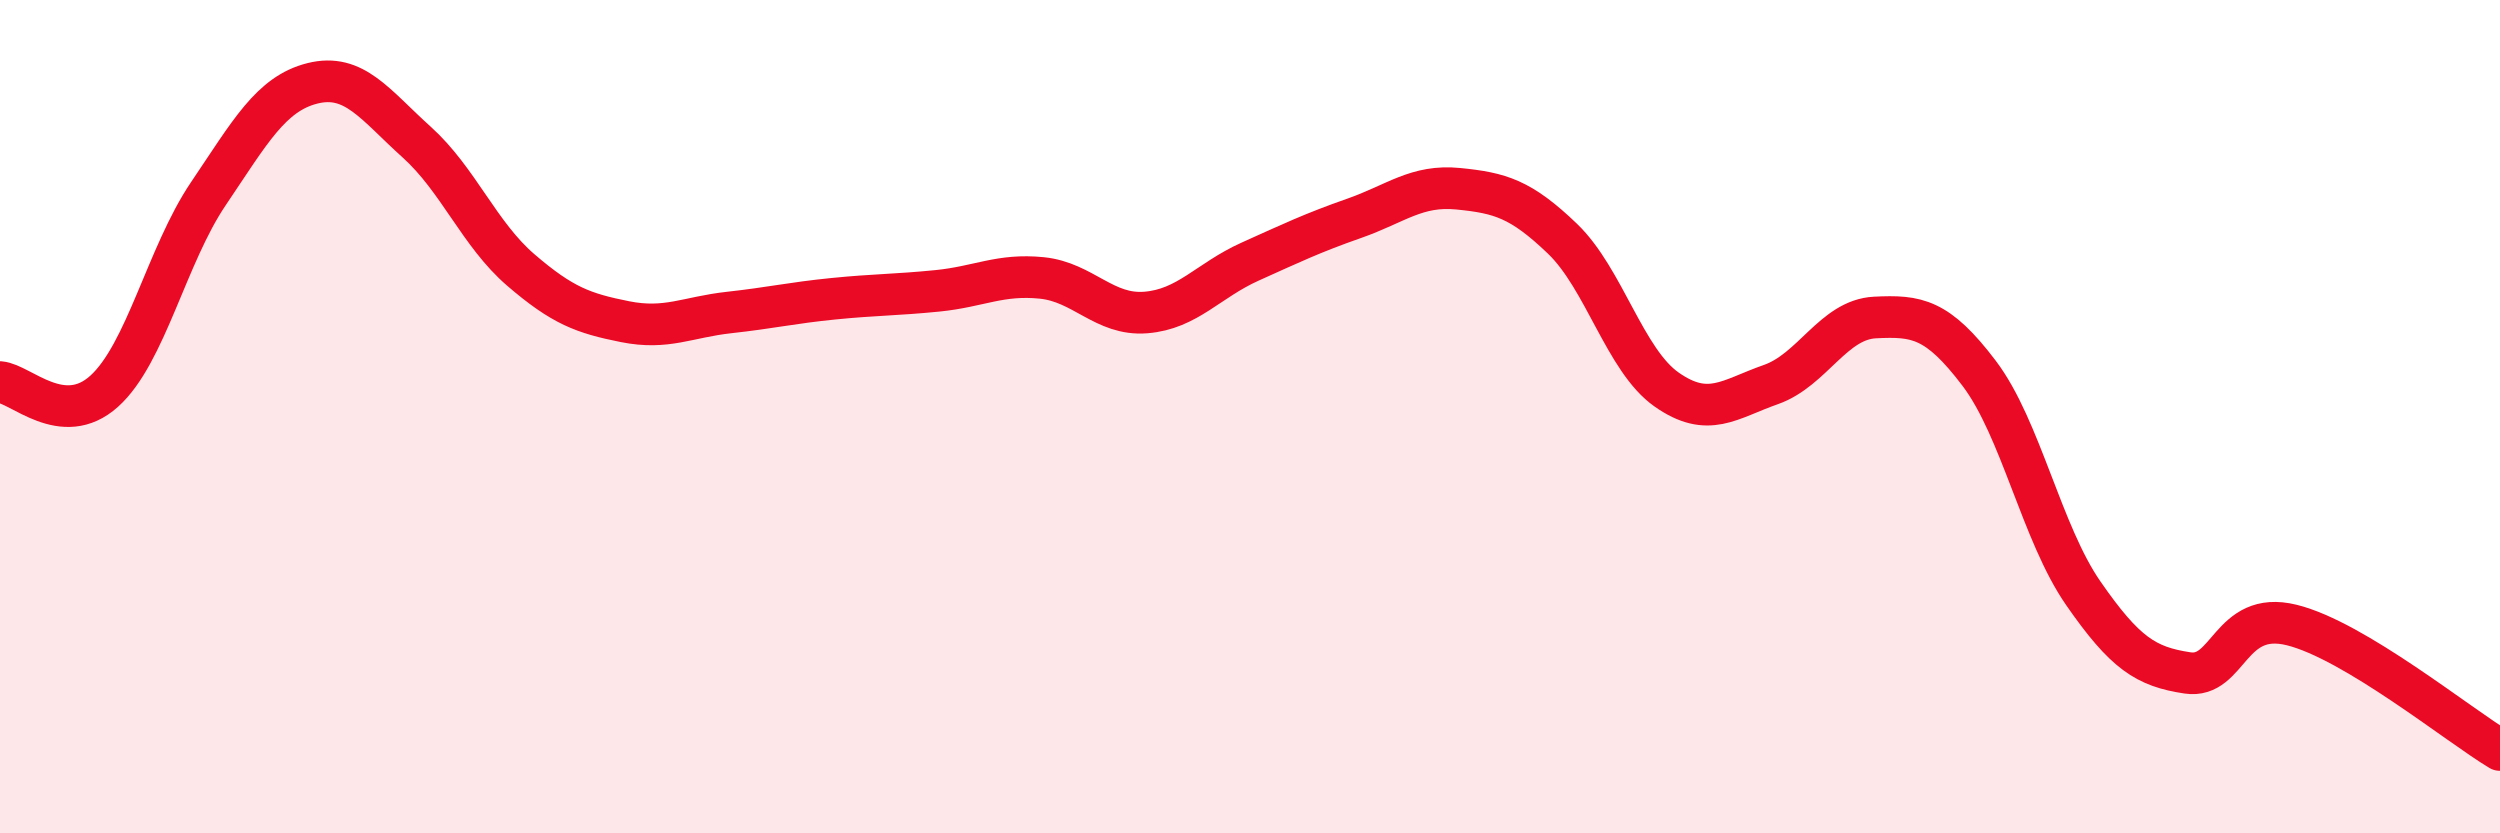 
    <svg width="60" height="20" viewBox="0 0 60 20" xmlns="http://www.w3.org/2000/svg">
      <path
        d="M 0,9.17 C 0.5,9.21 1.5,10.29 2.5,9.39 C 3.5,8.49 4,6.13 5,4.65 C 6,3.17 6.5,2.25 7.5,2 C 8.5,1.75 9,2.51 10,3.41 C 11,4.31 11.5,5.62 12.5,6.48 C 13.5,7.34 14,7.52 15,7.72 C 16,7.92 16.5,7.61 17.5,7.5 C 18.5,7.39 19,7.27 20,7.17 C 21,7.07 21.5,7.08 22.5,6.98 C 23.5,6.88 24,6.57 25,6.67 C 26,6.77 26.5,7.58 27.5,7.5 C 28.5,7.42 29,6.73 30,6.28 C 31,5.83 31.5,5.59 32.5,5.24 C 33.5,4.89 34,4.43 35,4.53 C 36,4.63 36.5,4.77 37.5,5.73 C 38.5,6.69 39,8.65 40,9.35 C 41,10.05 41.5,9.58 42.5,9.23 C 43.5,8.88 44,7.67 45,7.62 C 46,7.57 46.5,7.64 47.5,8.96 C 48.5,10.28 49,12.8 50,14.24 C 51,15.68 51.5,16 52.5,16.15 C 53.5,16.3 53.5,14.63 55,15 C 56.5,15.37 59,17.4 60,18L60 20L0 20Z"
        fill="#EB0A25"
        opacity="0.1"
        stroke-linecap="round"
        stroke-linejoin="round"
      />
      <path
        d="M 0,9.17 C 0.5,9.21 1.5,10.29 2.5,9.39 C 3.5,8.49 4,6.13 5,4.65 C 6,3.17 6.5,2.25 7.5,2 C 8.5,1.75 9,2.51 10,3.41 C 11,4.31 11.5,5.62 12.5,6.48 C 13.5,7.34 14,7.52 15,7.72 C 16,7.92 16.5,7.61 17.5,7.5 C 18.5,7.39 19,7.27 20,7.17 C 21,7.07 21.5,7.08 22.5,6.98 C 23.5,6.88 24,6.57 25,6.67 C 26,6.77 26.5,7.58 27.5,7.5 C 28.5,7.42 29,6.73 30,6.28 C 31,5.83 31.5,5.59 32.5,5.24 C 33.5,4.89 34,4.43 35,4.53 C 36,4.63 36.5,4.77 37.5,5.73 C 38.5,6.69 39,8.65 40,9.35 C 41,10.05 41.5,9.58 42.5,9.23 C 43.5,8.88 44,7.67 45,7.62 C 46,7.57 46.5,7.64 47.5,8.96 C 48.5,10.28 49,12.8 50,14.24 C 51,15.68 51.5,16 52.5,16.15 C 53.5,16.3 53.5,14.63 55,15 C 56.5,15.37 59,17.4 60,18"
        stroke="#EB0A25"
        stroke-width="1"
        fill="none"
        stroke-linecap="round"
        stroke-linejoin="round"
      />
    </svg>
  